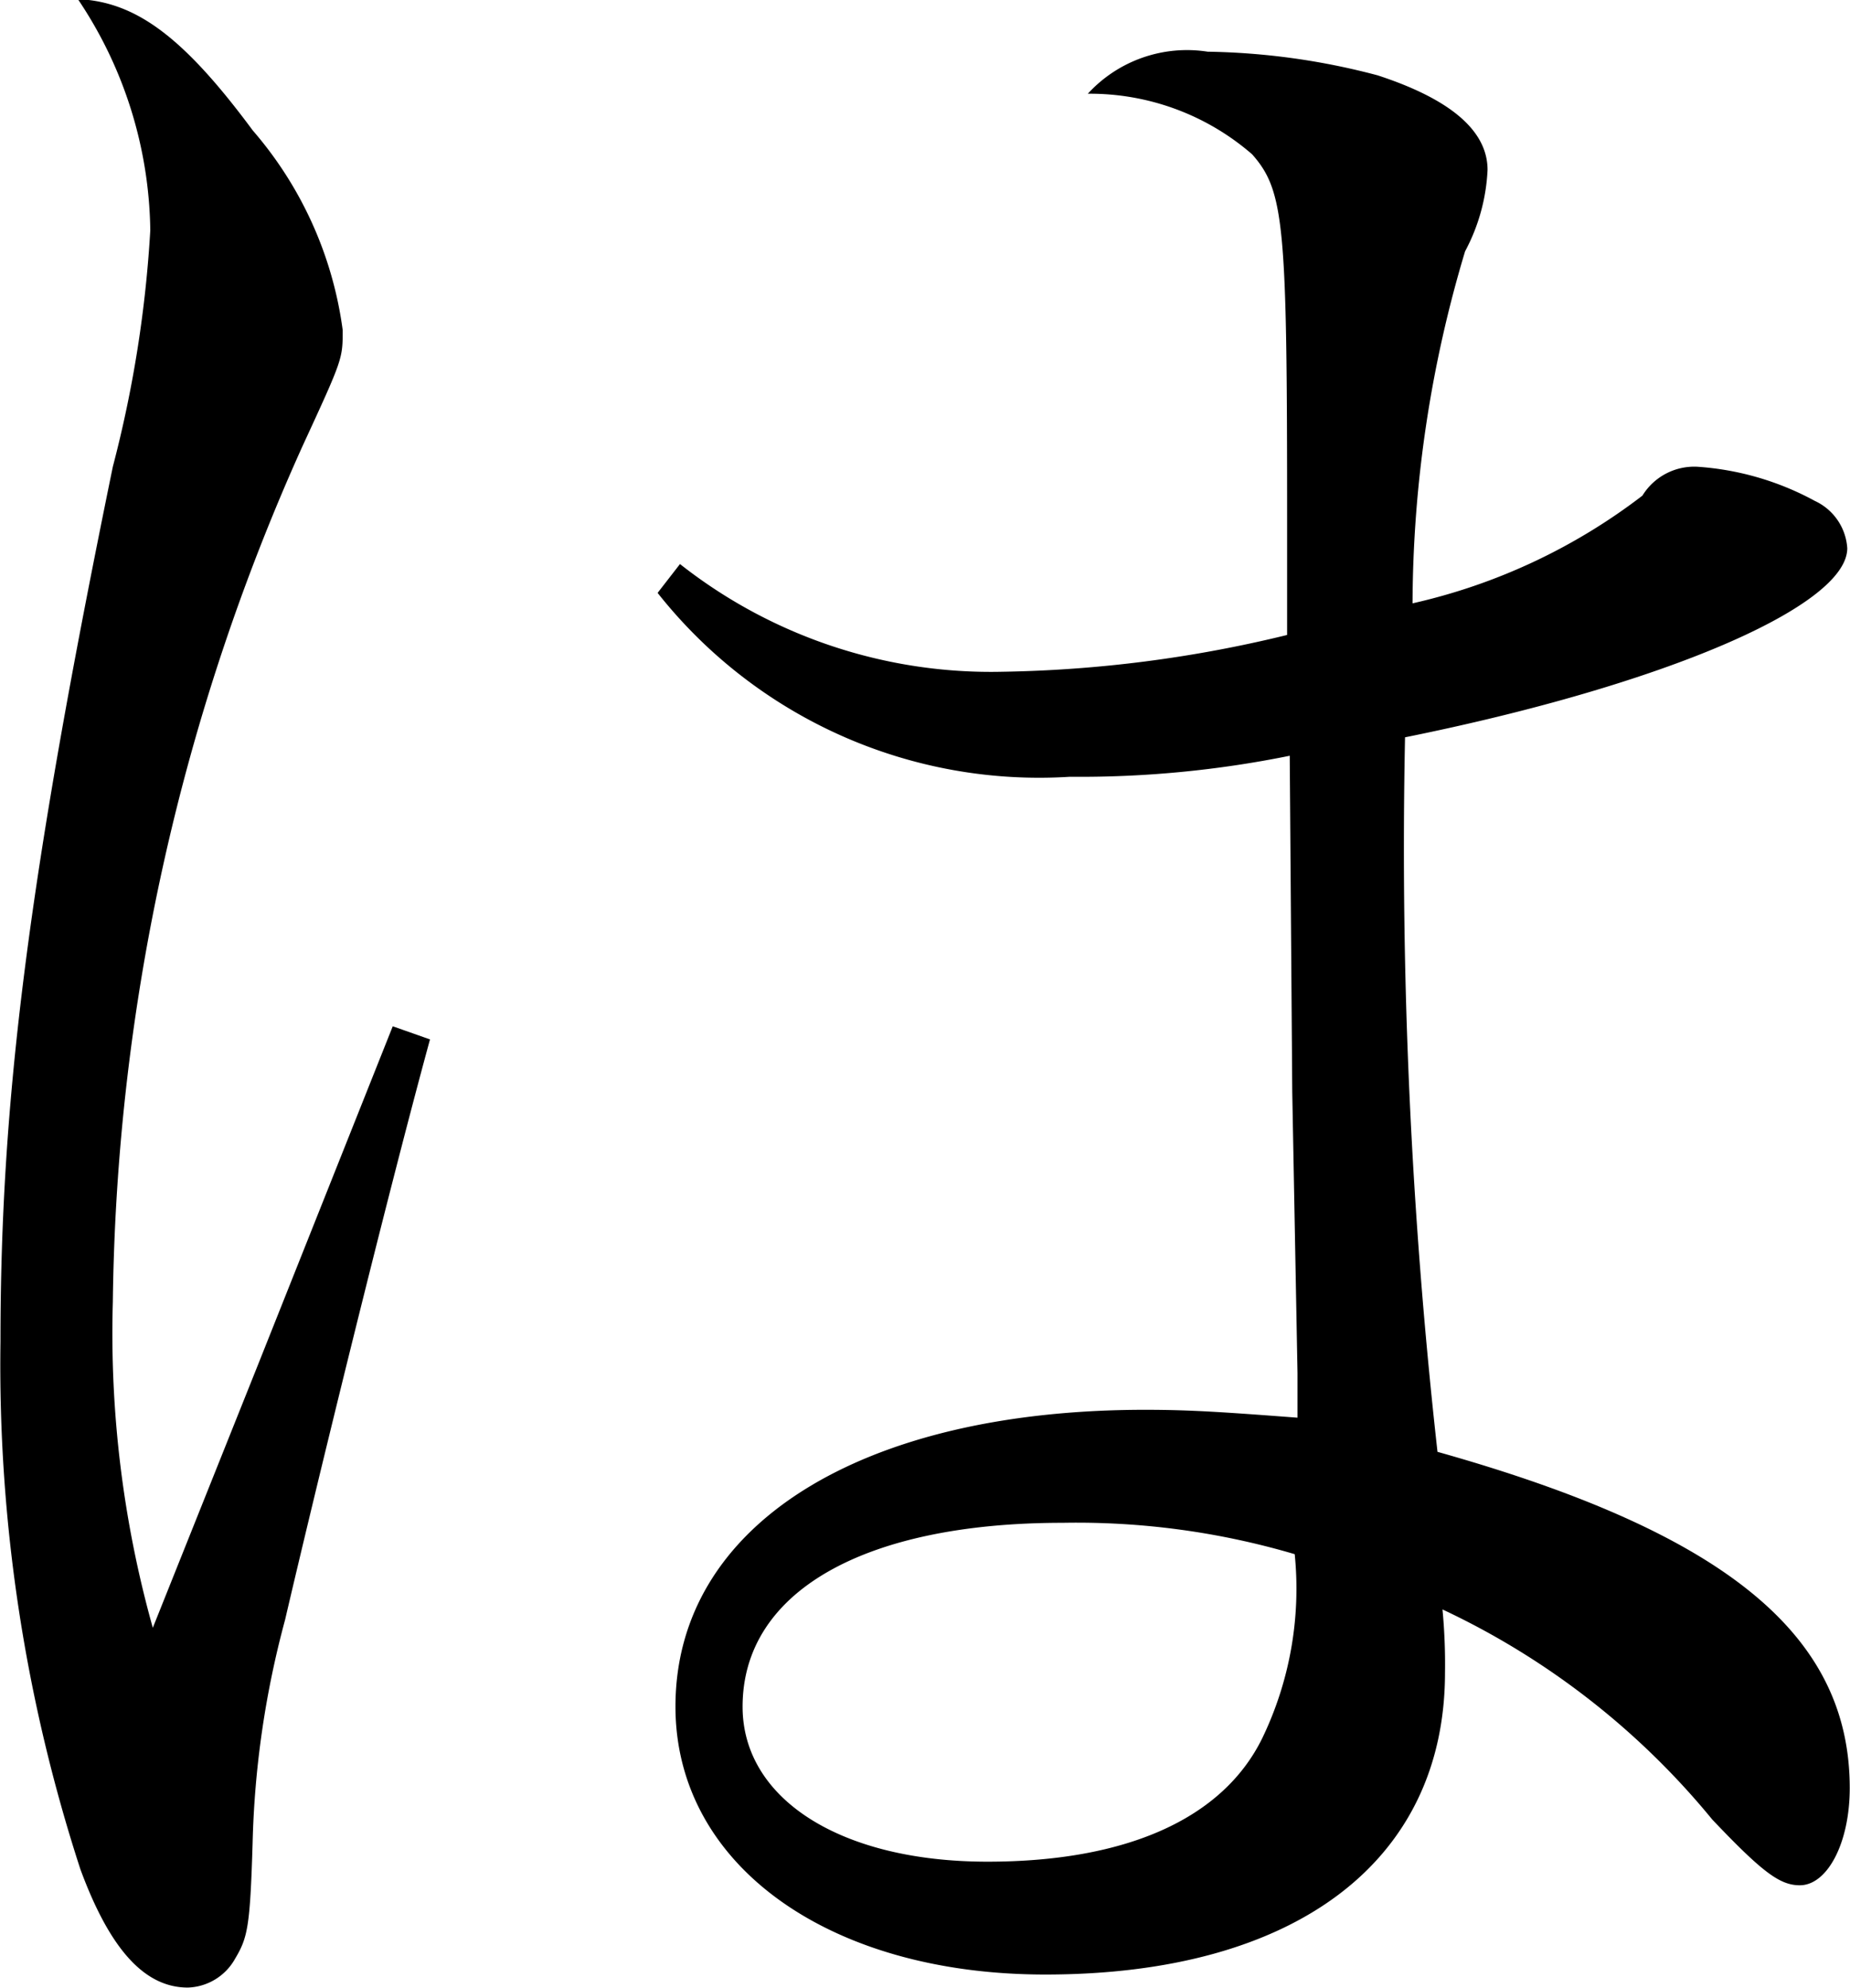 <svg xmlns="http://www.w3.org/2000/svg" width="35.219" height="37.844" viewBox="0 0 35.219 37.844">
  <defs>
    <style>
      .cls-1 {
        fill-rule: evenodd;
      }
    </style>
  </defs>
  <path id="ai_ttl-ha.svg" class="cls-1" d="M13.54,21.128l-2.568,6.449-2,5a20.787,20.787,0,0,1-.761-6.2,40.735,40.735,0,0,1,3.615-16.3c0.761-1.65.761-1.65,0.761-2.2a7.272,7.272,0,0,0-1.712-3.8c-1.332-1.8-2.236-2.45-3.33-2.5a8.051,8.051,0,0,1,1.379,4.4,22.937,22.937,0,0,1-.713,4.5C6.6,18.328,6.072,22.528,6.072,27.127A30.984,30.984,0,0,0,7.594,37.175c0.571,1.55,1.237,2.25,2.045,2.25a1.068,1.068,0,0,0,.9-0.55c0.238-.4.285-0.6,0.333-2.2a17.9,17.9,0,0,1,.618-4.249c0.571-2.45,1.9-7.9,2.759-11.048Zm5.042-8.249a9.257,9.257,0,0,0,7.848,3.5,20.1,20.1,0,0,0,4.186-.4l0.048,6.4,0.1,5.349v0.85c-1.332-.1-2-0.15-2.9-0.15-5.422,0-8.942,2.2-8.942,5.649,0,3,2.9,5.1,7.04,5.1,4.756,0,7.61-2.15,7.61-5.749a10.988,10.988,0,0,0-.048-1.2,14.713,14.713,0,0,1,5.137,4c0.951,1,1.284,1.25,1.665,1.25,0.523,0,.951-0.8.951-1.85,0-2.9-2.331-4.849-7.848-6.4a103.538,103.538,0,0,1-.618-13.6c4.947-1,8.419-2.5,8.419-3.6a1.068,1.068,0,0,0-.618-0.9,5.434,5.434,0,0,0-2.236-.65,1.158,1.158,0,0,0-1.046.55,11.252,11.252,0,0,1-4.376,2.05,23.509,23.509,0,0,1,1-6.7,3.633,3.633,0,0,0,.428-1.55c0-.75-0.714-1.35-2.093-1.8a13.343,13.343,0,0,0-3.234-.45,2.561,2.561,0,0,0-2.283.8A4.712,4.712,0,0,1,29.9,4.531c0.618,0.7.666,1.35,0.666,6.949v2.2a24.347,24.347,0,0,1-5.422.7,9.562,9.562,0,0,1-6.136-2.05Zm12.129,18.3a6.554,6.554,0,0,1-.618,3.5c-0.761,1.55-2.616,2.35-5.232,2.35-2.806,0-4.661-1.2-4.661-2.95,0-2.2,2.331-3.5,6.088-3.5A14.667,14.667,0,0,1,30.711,31.176Z" transform="translate(-6.063 -1.594)"/>
</svg>
